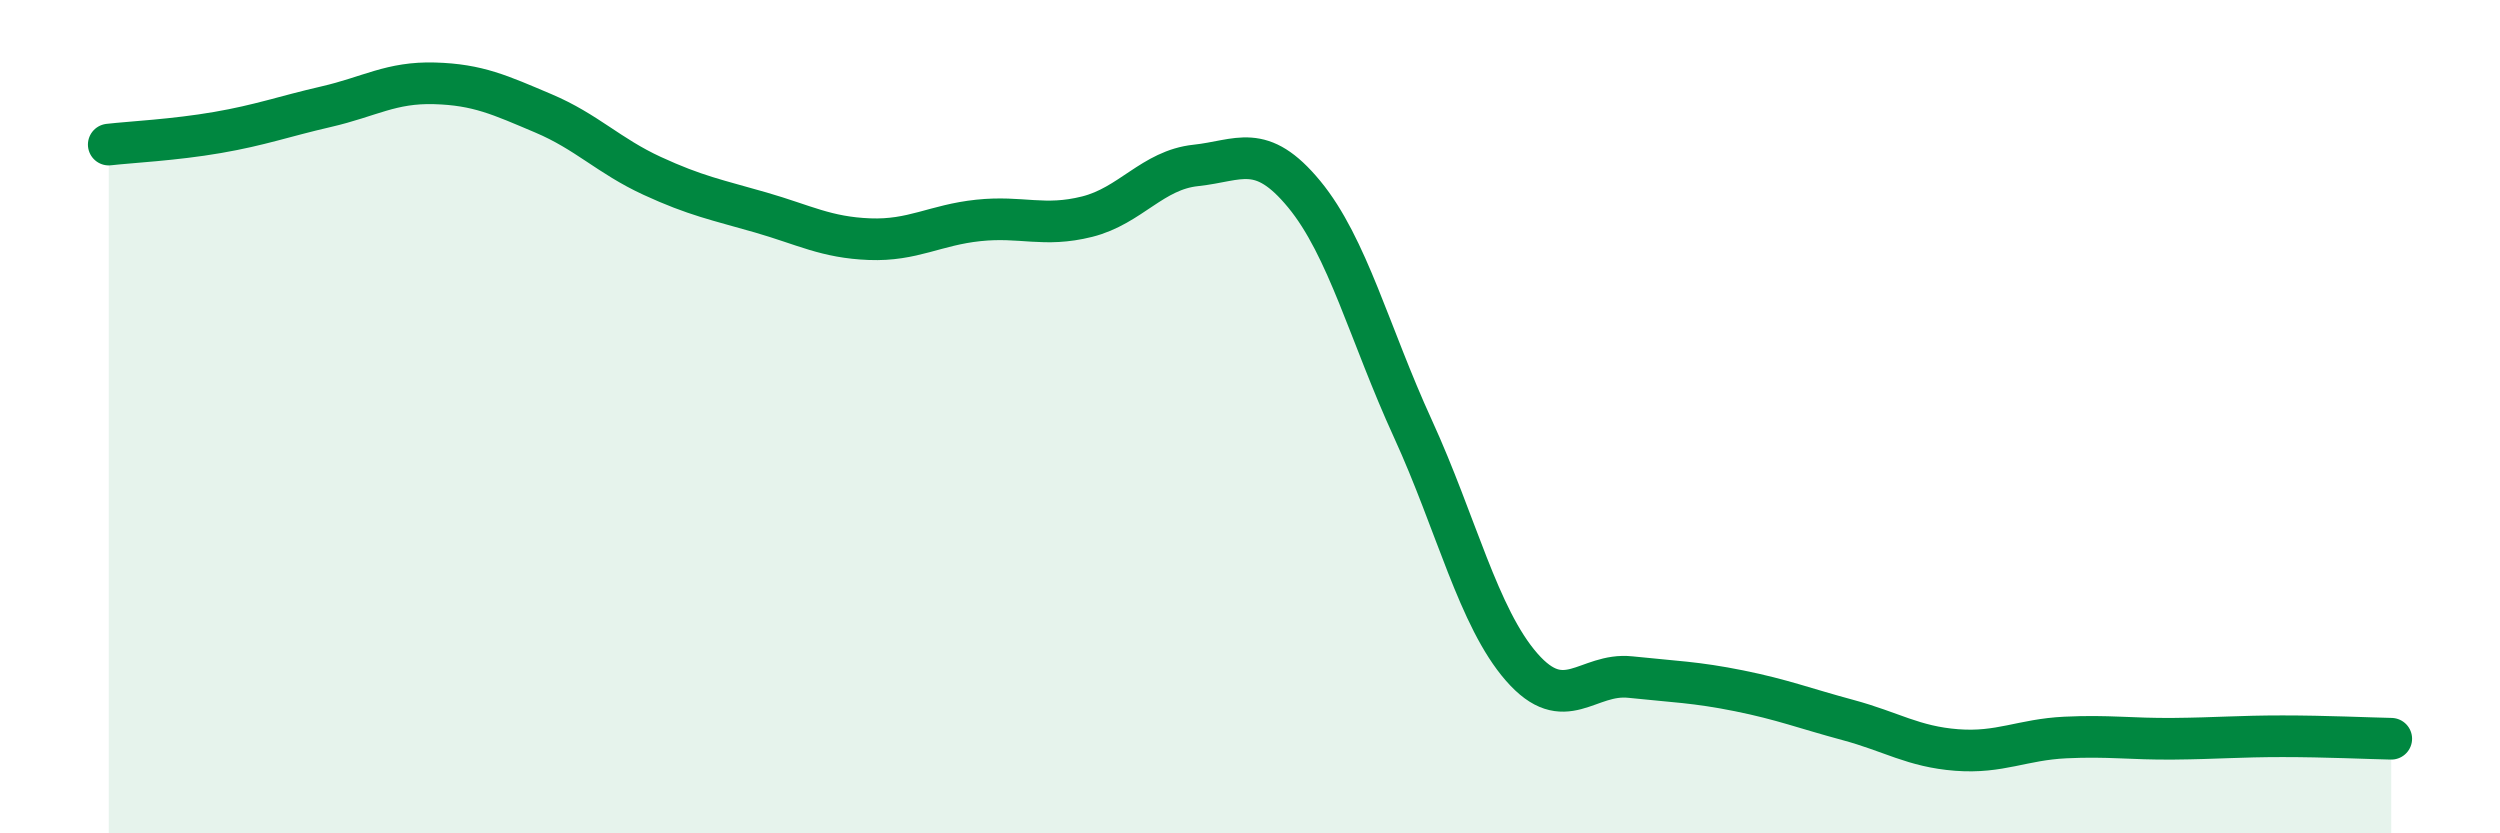 
    <svg width="60" height="20" viewBox="0 0 60 20" xmlns="http://www.w3.org/2000/svg">
      <path
        d="M 2.61,3.47 C 3.13,3.41 4.18,3.36 5.22,3.18 C 6.26,3 6.79,2.8 7.83,2.56 C 8.87,2.32 9.39,1.97 10.43,2 C 11.47,2.03 12,2.28 13.04,2.72 C 14.08,3.16 14.61,3.74 15.65,4.22 C 16.69,4.7 17.22,4.8 18.26,5.1 C 19.3,5.4 19.83,5.7 20.87,5.74 C 21.91,5.78 22.44,5.4 23.48,5.29 C 24.52,5.18 25.05,5.46 26.09,5.2 C 27.13,4.94 27.66,4.08 28.7,3.97 C 29.74,3.86 30.26,3.4 31.3,4.66 C 32.34,5.92 32.87,8.02 33.91,10.29 C 34.95,12.56 35.48,14.82 36.52,16.01 C 37.56,17.2 38.09,16.14 39.13,16.25 C 40.17,16.36 40.7,16.37 41.74,16.58 C 42.78,16.79 43.31,17 44.35,17.28 C 45.39,17.56 45.92,17.92 46.96,18 C 48,18.08 48.53,17.75 49.57,17.7 C 50.61,17.65 51.13,17.74 52.17,17.73 C 53.21,17.72 53.74,17.67 54.78,17.67 C 55.82,17.67 56.87,17.72 57.39,17.73L57.39 20L2.61 20Z"
        fill="#008740"
        opacity="0.1"
        stroke-linecap="round"
        stroke-linejoin="round"
      />
      <path
        d="M 2.61,3.47 C 3.13,3.41 4.18,3.36 5.22,3.18 C 6.26,3 6.79,2.8 7.83,2.56 C 8.87,2.32 9.39,1.97 10.43,2 C 11.47,2.03 12,2.28 13.04,2.72 C 14.08,3.16 14.61,3.74 15.65,4.22 C 16.69,4.7 17.22,4.8 18.26,5.1 C 19.3,5.4 19.83,5.7 20.87,5.74 C 21.91,5.78 22.44,5.4 23.48,5.29 C 24.52,5.18 25.05,5.46 26.09,5.2 C 27.13,4.94 27.66,4.08 28.7,3.97 C 29.74,3.86 30.26,3.4 31.3,4.66 C 32.34,5.92 32.87,8.02 33.91,10.29 C 34.95,12.56 35.48,14.82 36.52,16.01 C 37.56,17.2 38.09,16.14 39.13,16.25 C 40.17,16.36 40.7,16.37 41.74,16.58 C 42.78,16.79 43.31,17 44.35,17.28 C 45.39,17.56 45.92,17.92 46.96,18 C 48,18.08 48.53,17.75 49.57,17.7 C 50.61,17.65 51.13,17.74 52.17,17.73 C 53.21,17.72 53.74,17.67 54.78,17.67 C 55.82,17.67 56.87,17.72 57.39,17.73"
        stroke="#008740"
        stroke-width="1"
        fill="none"
        stroke-linecap="round"
        stroke-linejoin="round"
      />
    </svg>
  
